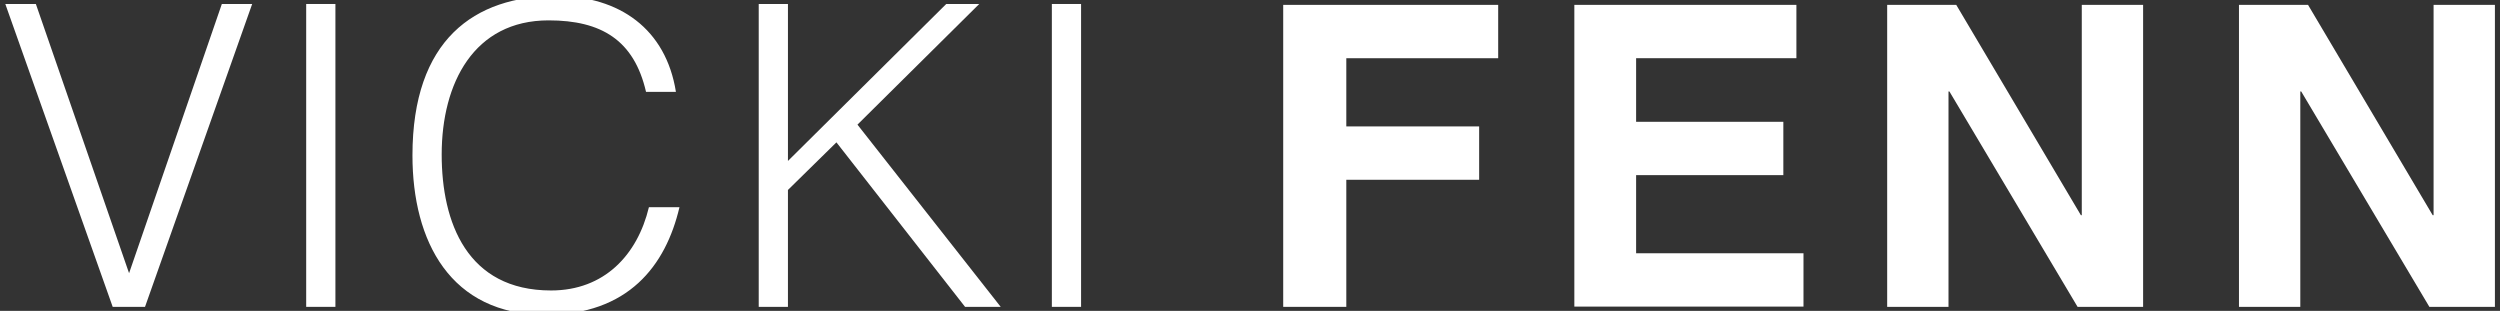 <?xml version="1.0" encoding="utf-8"?>
<!-- Generator: Adobe Illustrator 27.2.0, SVG Export Plug-In . SVG Version: 6.00 Build 0)  -->
<svg version="1.1" id="Layer_1" xmlns="http://www.w3.org/2000/svg" xmlns:xlink="http://www.w3.org/1999/xlink" x="0px" y="0px"
	 viewBox="0 0 1129.2 140.4" style="enable-background:new 0 0 1129.2 140.4;" xml:space="preserve">
<rect x="0" y="0" width="1129.2" height="140.4" fill="#333333" stroke="none"/>
<style type="text/css">
	.st0{fill:#FFFFFF;}
</style>
<g>
	<path class="st0" d="M2.4,1.8h13.8l42.1,121.6L100.2,1.8h13.7L65.5,138.6H50.9L2.4,1.8z"/>
	<path class="st0" d="M138.3,138.6V1.8h13.2v136.8L138.3,138.6L138.3,138.6z"/>
	<path class="st0" d="M291.8,41.5c-5.4-23.4-20.2-32.3-44-32.3c-33.7,0-48.3,28.3-48.3,60.6c0,30.6,11.4,61.4,49.4,61.4
		c24,0,39-16,44.2-37.6h13.8c-6.2,26.4-23.1,48.6-60.5,48.6c-43,0-60.1-33.2-60.1-72c0-52.2,27.9-72,64.9-72
		c28.7,0,49.6,15,54.1,43.3H291.8L291.8,41.5z"/>
	<path class="st0" d="M342.7,138.6V1.8h13.2v70.9l71.5-70.9h14.9l-55,54.5l64.7,82.3h-16.1l-58.1-74.3l-21.9,21.5v52.8H342.7z"/>
	<path class="st0" d="M475.1,138.6V1.8h13.2v136.8L475.1,138.6L475.1,138.6z"/>
	<path class="st0" d="M608.1,138.6h-28.5V2.2h97.1v24.1h-68.6v30.8h60v24.1h-60V138.6z"/>
	<path class="st0" d="M811.4,26.3H739V55h66.5v24.1H739v35.3h75.6v24.1H711.1V2.2h100.3V26.3z"/>
	<path class="st0" d="M940.3,2.2H968v136.4h-29.6l-57.9-97.3h-0.4v97.3h-27.7V2.2h31.2l56.3,95h0.4V2.2z"/>
	<path class="st0" d="M1099.2,2.2h27.7v136.4h-29.6l-57.9-97.3h-0.4v97.3h-27.7V2.2h31.2l56.3,95h0.4V2.2L1099.2,2.2z"/>
</g>
</svg>
